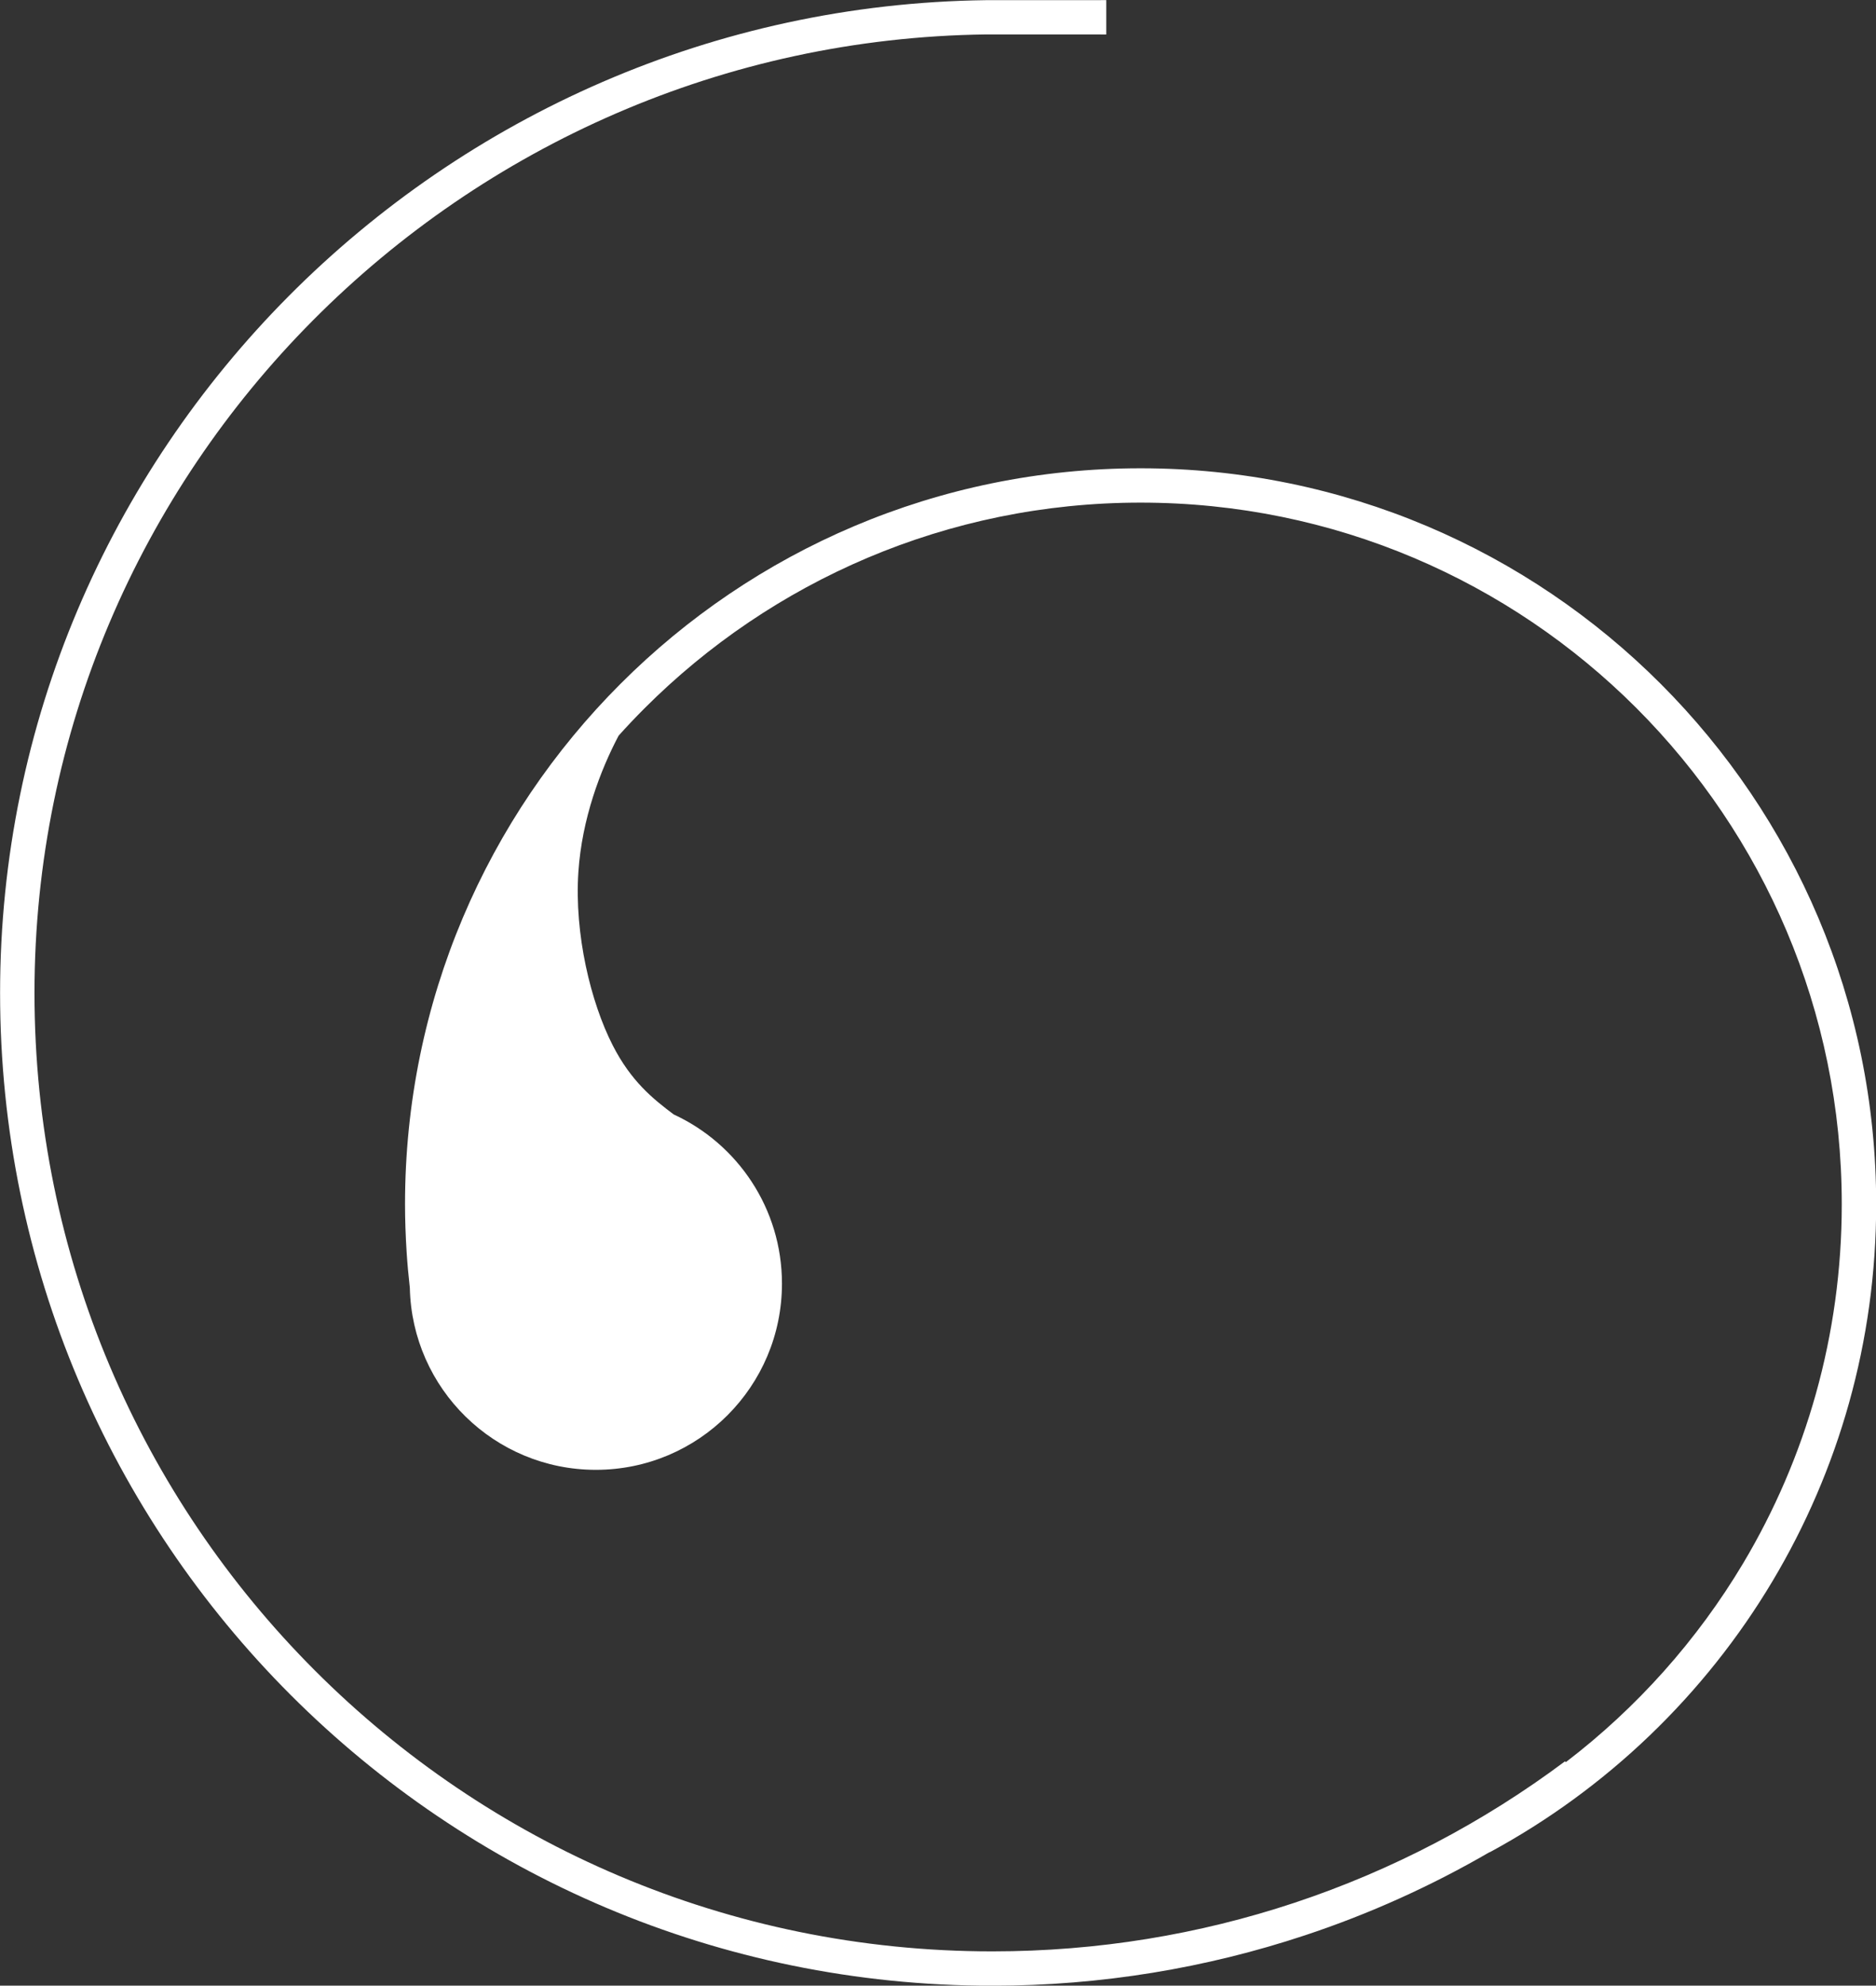 <?xml version="1.0" encoding="UTF-8" standalone="no"?><svg xmlns="http://www.w3.org/2000/svg" clip-rule="evenodd" fill="#ffffff" fill-rule="evenodd" height="235.33" image-rendering="optimizeQuality" shape-rendering="geometricPrecision" text-rendering="geometricPrecision" viewBox="0 0 222.47 235.33" width="222.47"><rect x="0" y="0" width="222.47" height="235.33" fill="#333333" stroke="none"/><g><path d="M176.66 219.5c-6.89,4 -14.22,7.32 -21.92,9.87 -11.67,3.87 -24.14,5.97 -37.07,5.97 -32.49,0 -61.91,-13.17 -83.2,-34.46 -21.29,-21.29 -34.46,-50.71 -34.46,-83.2 0,-32.17 13.1,-61.32 34.21,-82.57 21.2,-21.33 50.48,-34.68 82.69,-35.09 0.44,-0.01 10.87,-0 13.63,-0l0 -0.01 0.65 0 0 4.08 -0.65 0 0 -0.01c-2.75,-0 -13.15,-0 -13.58,0 -31.1,0.39 -59.38,13.29 -79.86,33.9 -20.37,20.5 -33.01,48.65 -33.01,79.7 0,31.37 12.71,59.76 33.27,80.32 20.56,20.56 48.95,33.27 80.32,33.27 12.53,0 24.56,-2.02 35.8,-5.75 11.64,-3.86 22.47,-9.57 32.12,-16.78l0.08 0.11c8.42,-6.43 15.58,-14.44 21.04,-23.58 7.42,-12.44 11.69,-26.99 11.69,-42.55 0,-22.96 -9.31,-43.75 -24.35,-58.8 -15.05,-15.05 -35.84,-24.35 -58.8,-24.35 -22.96,0 -43.75,9.31 -58.8,24.35 -1.06,1.06 -2.1,2.15 -3.1,3.27 -2.17,4.1 -4.35,9.87 -4.77,16.13 -0.5,7.41 1.48,15.5 4.06,20.55 2.18,4.28 4.79,6.37 7.24,8.21 7.58,3.49 12.84,11.16 12.84,20.05 0,12.19 -9.88,22.07 -22.07,22.07 -12.02,0 -21.8,-9.61 -22.06,-21.57 -0.16,-1.42 -0.29,-2.83 -0.38,-4.23 -0.12,-1.92 -0.19,-3.81 -0.19,-5.67 0,-24.09 9.76,-45.9 25.55,-61.68 15.78,-15.79 37.59,-25.55 61.68,-25.55 24.09,0 45.9,9.76 61.68,25.55 15.78,15.79 25.55,37.59 25.55,61.68 0,16.3 -4.48,31.57 -12.28,44.64 -8.06,13.51 -19.67,24.65 -33.54,32.15z" fill-rule="nonzero"/></g></svg>